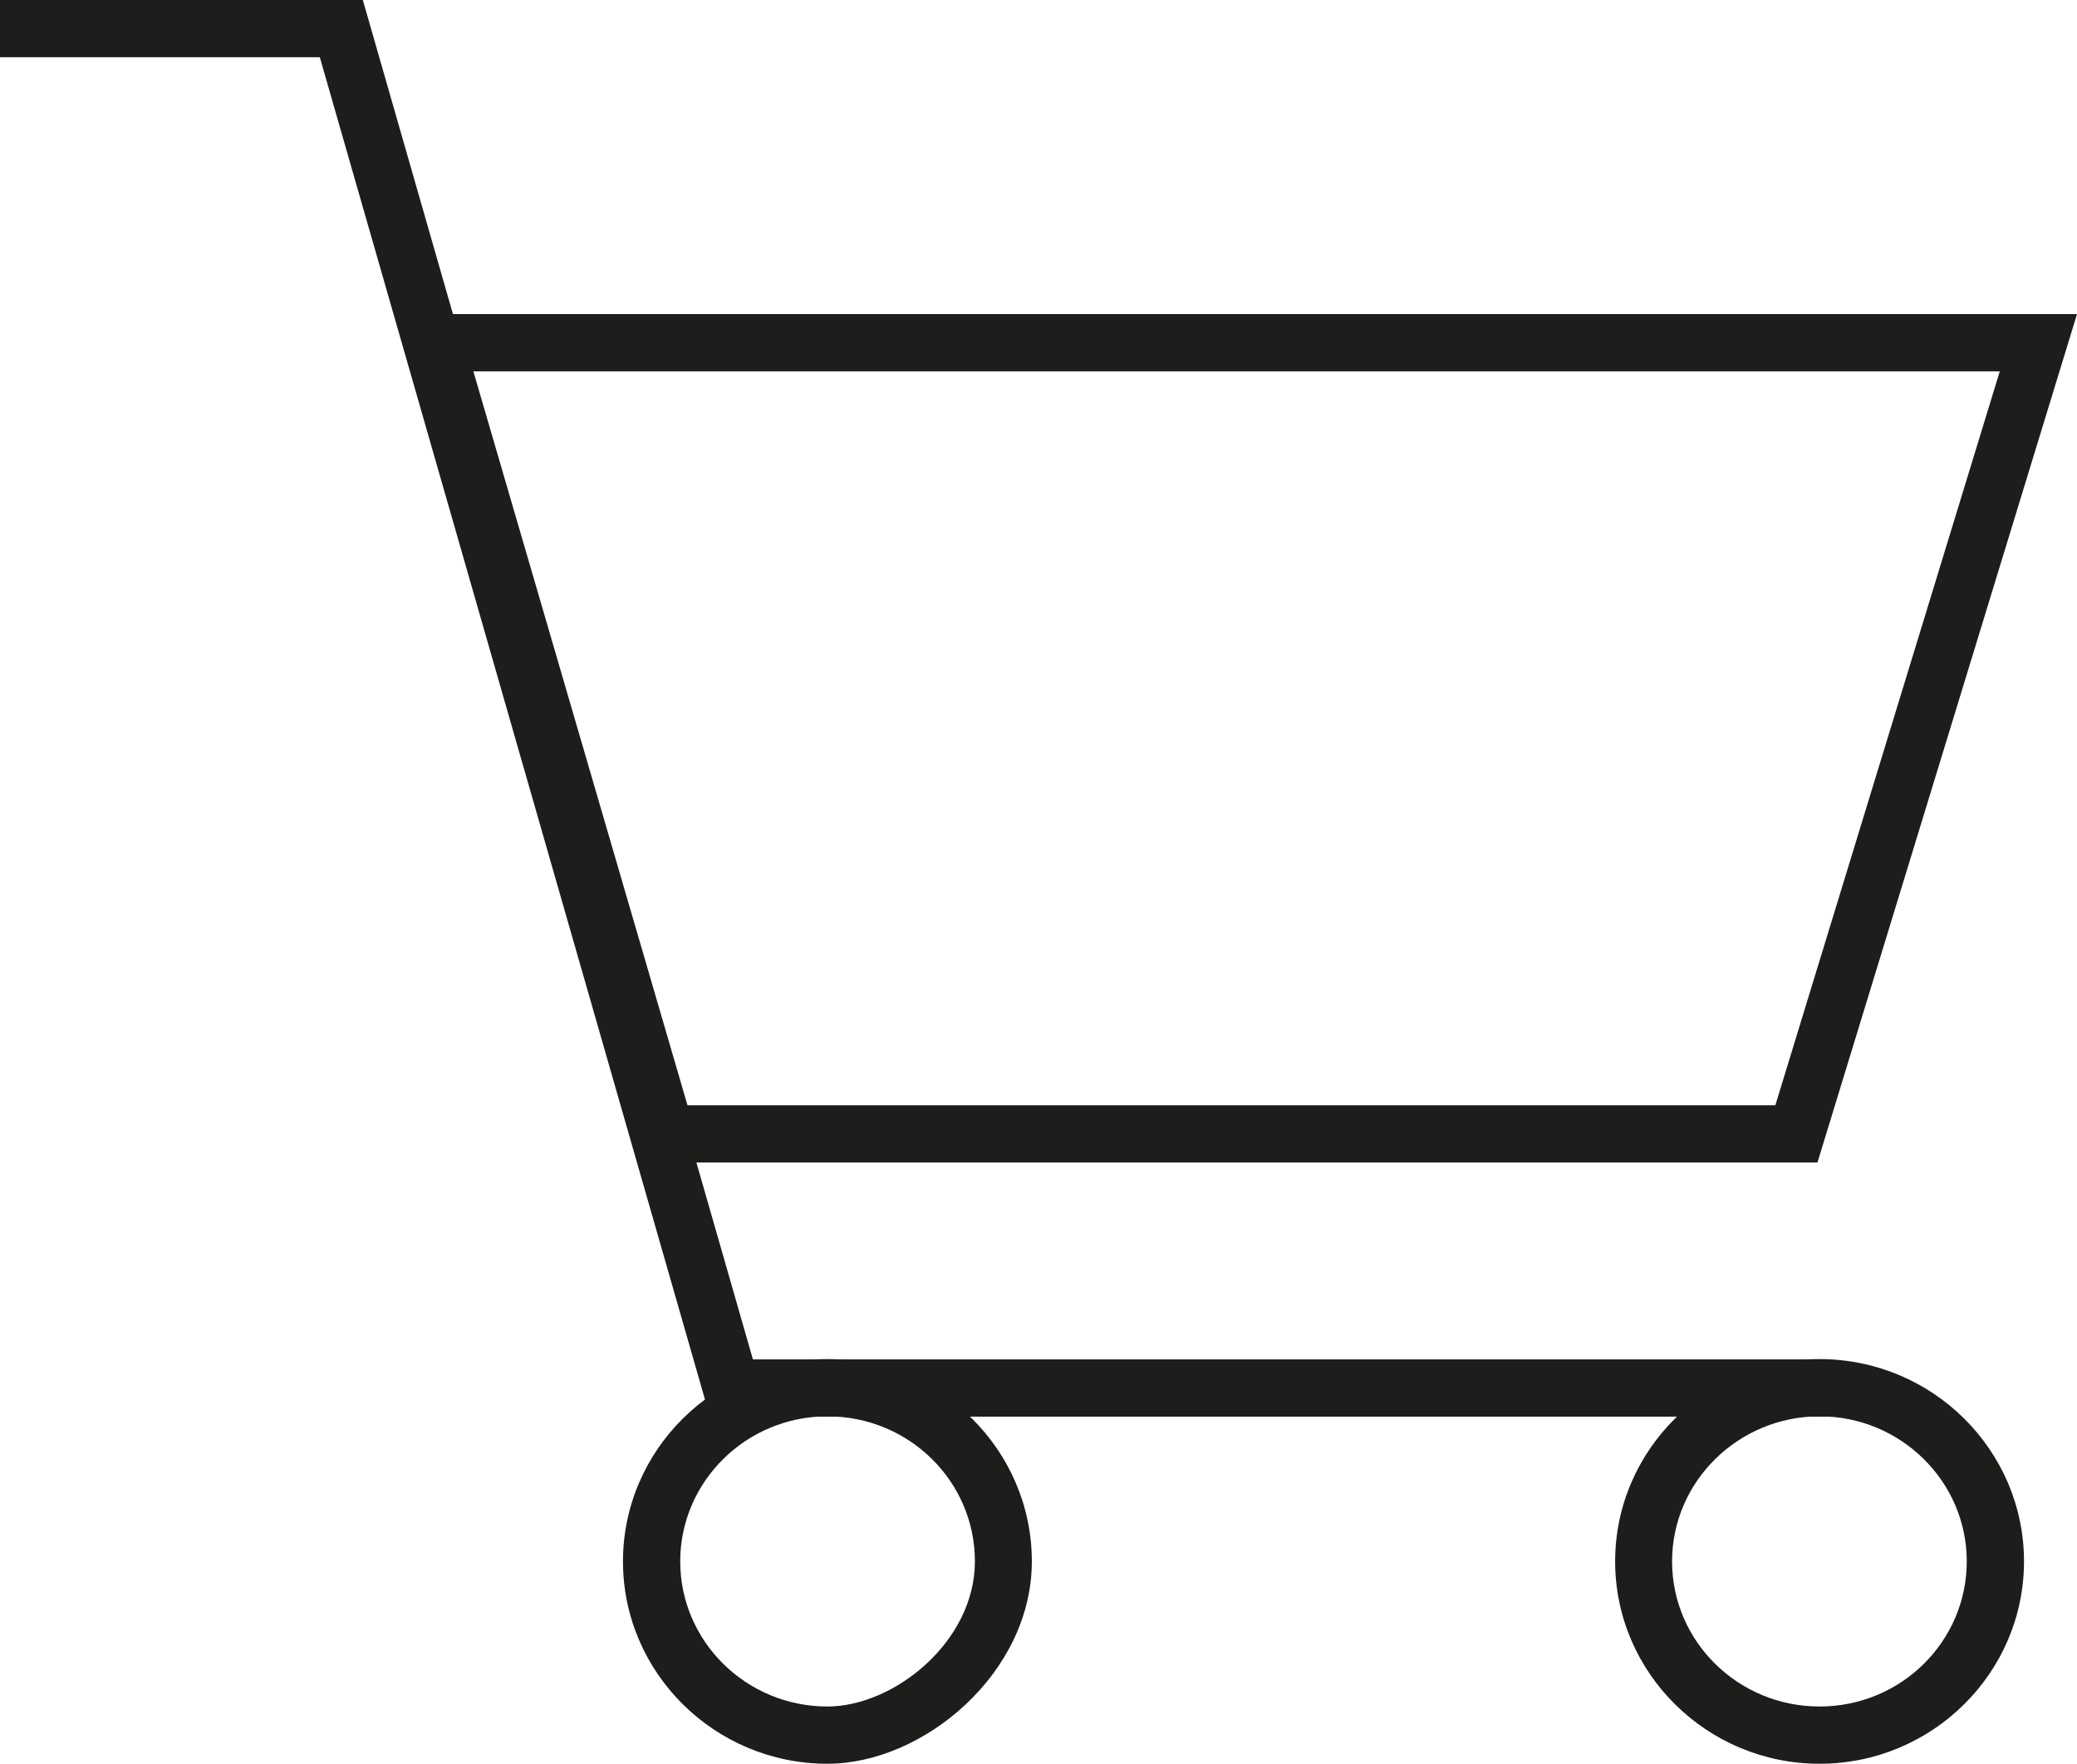 <?xml version="1.0" encoding="UTF-8"?> <svg xmlns="http://www.w3.org/2000/svg" id="Ebene_2" viewBox="0 0 68.58 58.23"><defs><style> .cls-1 { fill: #1d1d1b; } </style></defs><g id="Ebene_1-2" data-name="Ebene_1"><g><polygon class="cls-1" points="60.37 46.77 23.44 46.77 10.56 1.89 0 1.89 0 0 11.98 0 24.86 44.88 60.37 44.88 60.37 46.77"></polygon><path class="cls-1" d="M60.01,38.38H21.28L13.11,10.37h55.47l-8.57,28.01ZM22.7,36.49h35.92l7.41-24.23H15.63l7.07,24.23Z"></path><path class="cls-1" d="M60.08,58.23c-3.72,0-6.75-3-6.75-6.68s3.03-6.68,6.75-6.68,6.75,3,6.75,6.68-3.03,6.68-6.75,6.68ZM60.08,46.76c-2.68,0-4.87,2.15-4.87,4.79s2.18,4.79,4.87,4.79,4.86-2.15,4.86-4.79-2.18-4.79-4.86-4.79ZM27.32,58.23c-3.72,0-6.75-3-6.75-6.68s3.03-6.68,6.75-6.68,6.75,3,6.75,6.68-3.57,6.68-6.75,6.68ZM27.32,46.76c-2.68,0-4.86,2.15-4.86,4.79s2.18,4.79,4.86,4.79c2.2,0,4.87-2.14,4.87-4.79s-2.18-4.79-4.87-4.79Z"></path></g></g></svg> 